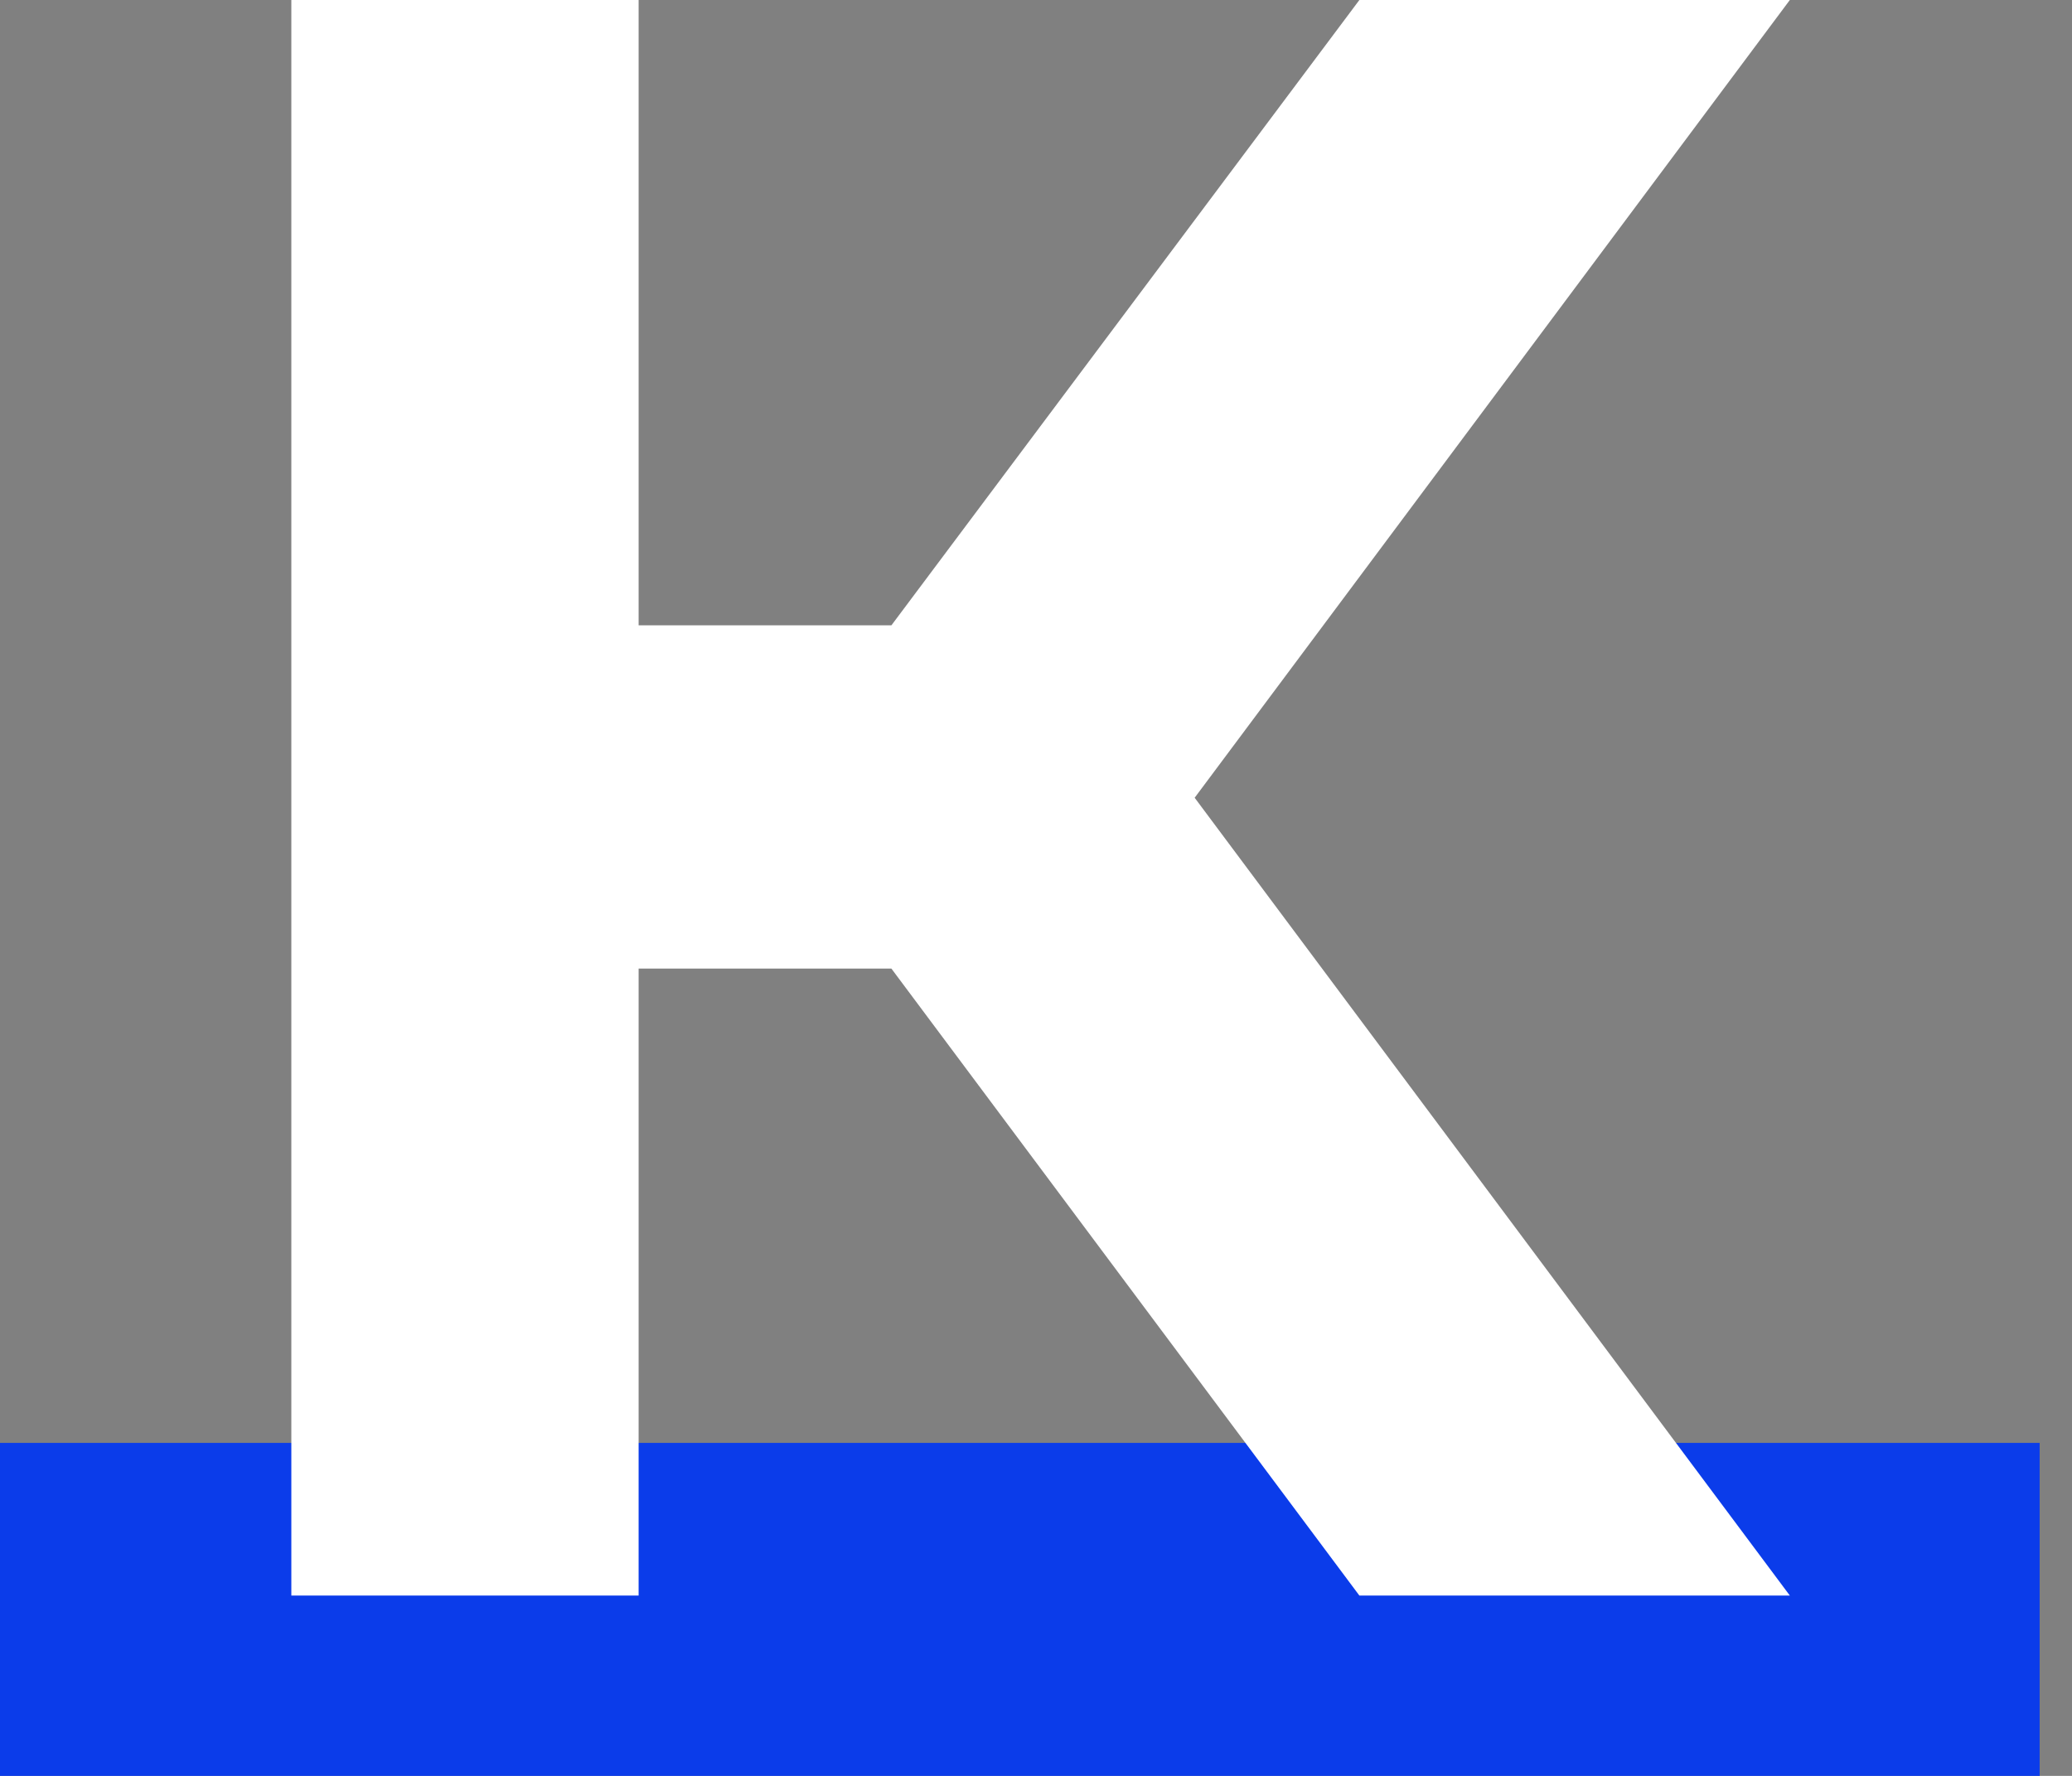 <svg xmlns="http://www.w3.org/2000/svg" width="28" height="24" viewBox="0 0 28 24" fill="none">
  <rect x="0" y="0" width="28" height="24" fill="#808080" stroke="none"/>
  <path d="M0 19.5H27.563V24H0V19.5Z" fill="#0B3CEA"/>
  <path d="M24.187 0L16.144 10.781L24.187 21.563H18.37L12.046 13.09H8.63V21.563H3.937V0H8.63V8.451H12.046L18.37 0H24.187Z" fill="#ffffff"/>
</svg>
